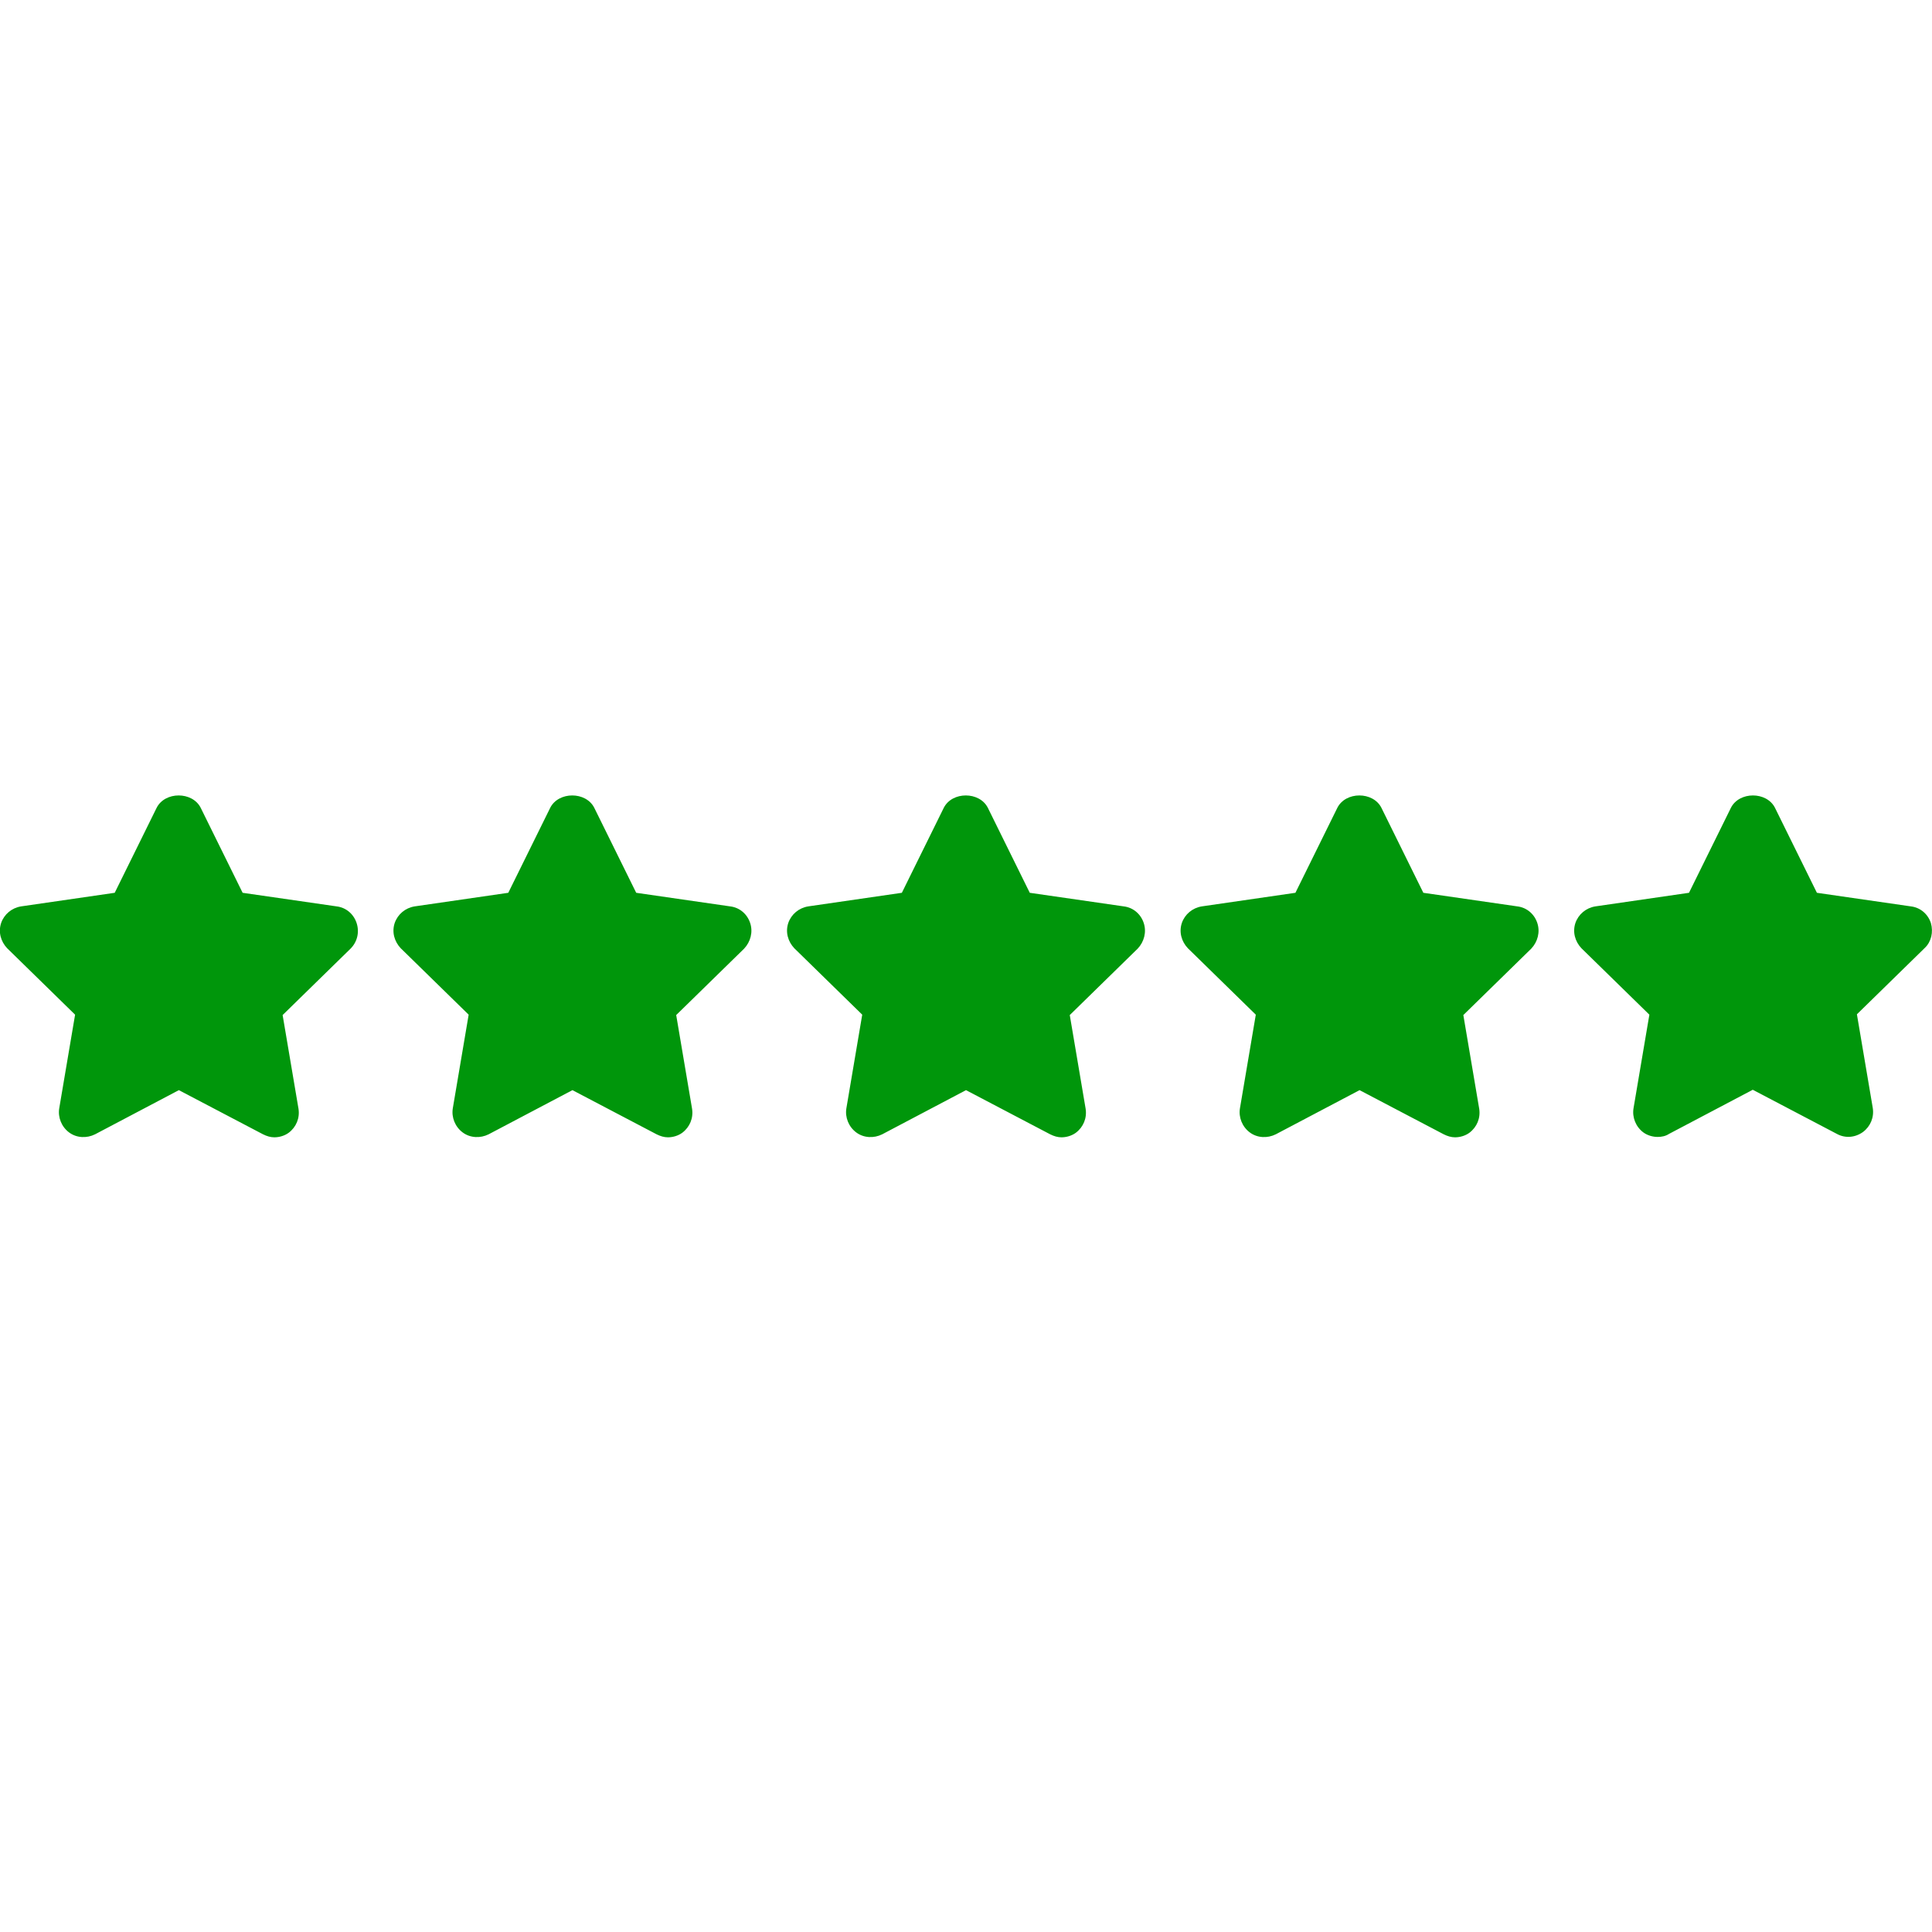 <svg version="1.1" id="Capa_1" xmlns="http://www.w3.org/2000/svg" x="0" y="0" viewBox="0 0 512 512" style="enable-background:new 0 0 512 512" xml:space="preserve"><style>.st0{fill:#00960b}</style><path class="st0" d="M94.5 244.6c-.8-2.4-2.8-4.1-5.3-4.4l-24.9-3.6-11.1-22.5c-2.2-4.4-9.5-4.4-11.7 0l-11.1 22.5-24.8 3.6c-2.5.4-4.5 2.1-5.3 4.4-.8 2.4-.1 4.9 1.6 6.7l18 17.6-4.2 24.8c-.4 2.4.6 4.9 2.6 6.4s4.7 1.6 6.9.5l22.2-11.7 22.3 11.7c1 .5 2 .8 3 .8 1.3 0 2.7-.4 3.8-1.2 2-1.5 3-3.9 2.6-6.4L74.9 269l18-17.6c1.8-1.8 2.4-4.4 1.6-6.8zM198.8 244.6c-.8-2.4-2.8-4.1-5.3-4.4l-24.9-3.6-11.1-22.5c-2.2-4.4-9.5-4.4-11.7 0l-11.1 22.5-24.8 3.6c-2.5.4-4.5 2.1-5.3 4.4-.8 2.4-.1 4.9 1.6 6.7l18 17.6-4.2 24.8c-.4 2.4.6 4.9 2.6 6.4s4.7 1.6 6.9.5l22.2-11.7 22.3 11.7c1 .5 2 .8 3 .8 1.3 0 2.7-.4 3.8-1.2 2-1.5 3-3.9 2.6-6.4l-4.2-24.8 18-17.6c1.7-1.8 2.4-4.4 1.6-6.8zM303.1 244.6c-.8-2.4-2.8-4.1-5.3-4.4l-24.9-3.6-11.1-22.5c-2.2-4.4-9.5-4.4-11.7 0L239 236.6l-24.8 3.6c-2.5.4-4.5 2.1-5.3 4.4-.8 2.4-.1 4.9 1.6 6.7l18 17.6-4.2 24.8c-.4 2.4.6 4.9 2.6 6.4s4.7 1.6 6.9.5l22.2-11.7 22.3 11.7c1 .5 2 .8 3 .8 1.3 0 2.7-.4 3.8-1.2 2-1.5 3-3.9 2.6-6.4l-4.2-24.8 18-17.6c1.7-1.8 2.4-4.4 1.6-6.8zM407.4 244.6c-.8-2.4-2.8-4.1-5.3-4.4l-24.9-3.6-11.1-22.5c-2.2-4.4-9.5-4.4-11.7 0l-11.1 22.5-24.8 3.6c-2.5.4-4.5 2.1-5.3 4.4-.8 2.4-.1 4.9 1.6 6.7l18 17.6-4.2 24.8c-.4 2.4.6 4.9 2.6 6.4s4.7 1.6 6.9.5l22.2-11.7 22.3 11.7c1 .5 2 .8 3 .8 1.3 0 2.7-.4 3.8-1.2 2-1.5 3-3.9 2.6-6.4l-4.2-24.8 18-17.6c1.7-1.8 2.4-4.4 1.6-6.8zM511.7 244.6c-.8-2.4-2.8-4.1-5.3-4.4l-24.9-3.6-11.1-22.5c-2.2-4.4-9.5-4.4-11.7 0l-11.1 22.5-24.8 3.6c-2.5.4-4.5 2.1-5.3 4.4-.8 2.4-.1 4.9 1.6 6.7l18 17.6-4.2 24.8c-.4 2.4.6 4.9 2.6 6.4 1.1.8 2.5 1.2 3.8 1.2 1 0 2.1-.2 3-.8l22.2-11.7 22.3 11.7c2.2 1.2 4.8 1 6.9-.5 2-1.5 3-3.9 2.6-6.4l-4.2-24.8 18-17.6c1.7-1.6 2.3-4.2 1.6-6.6z"/></svg>